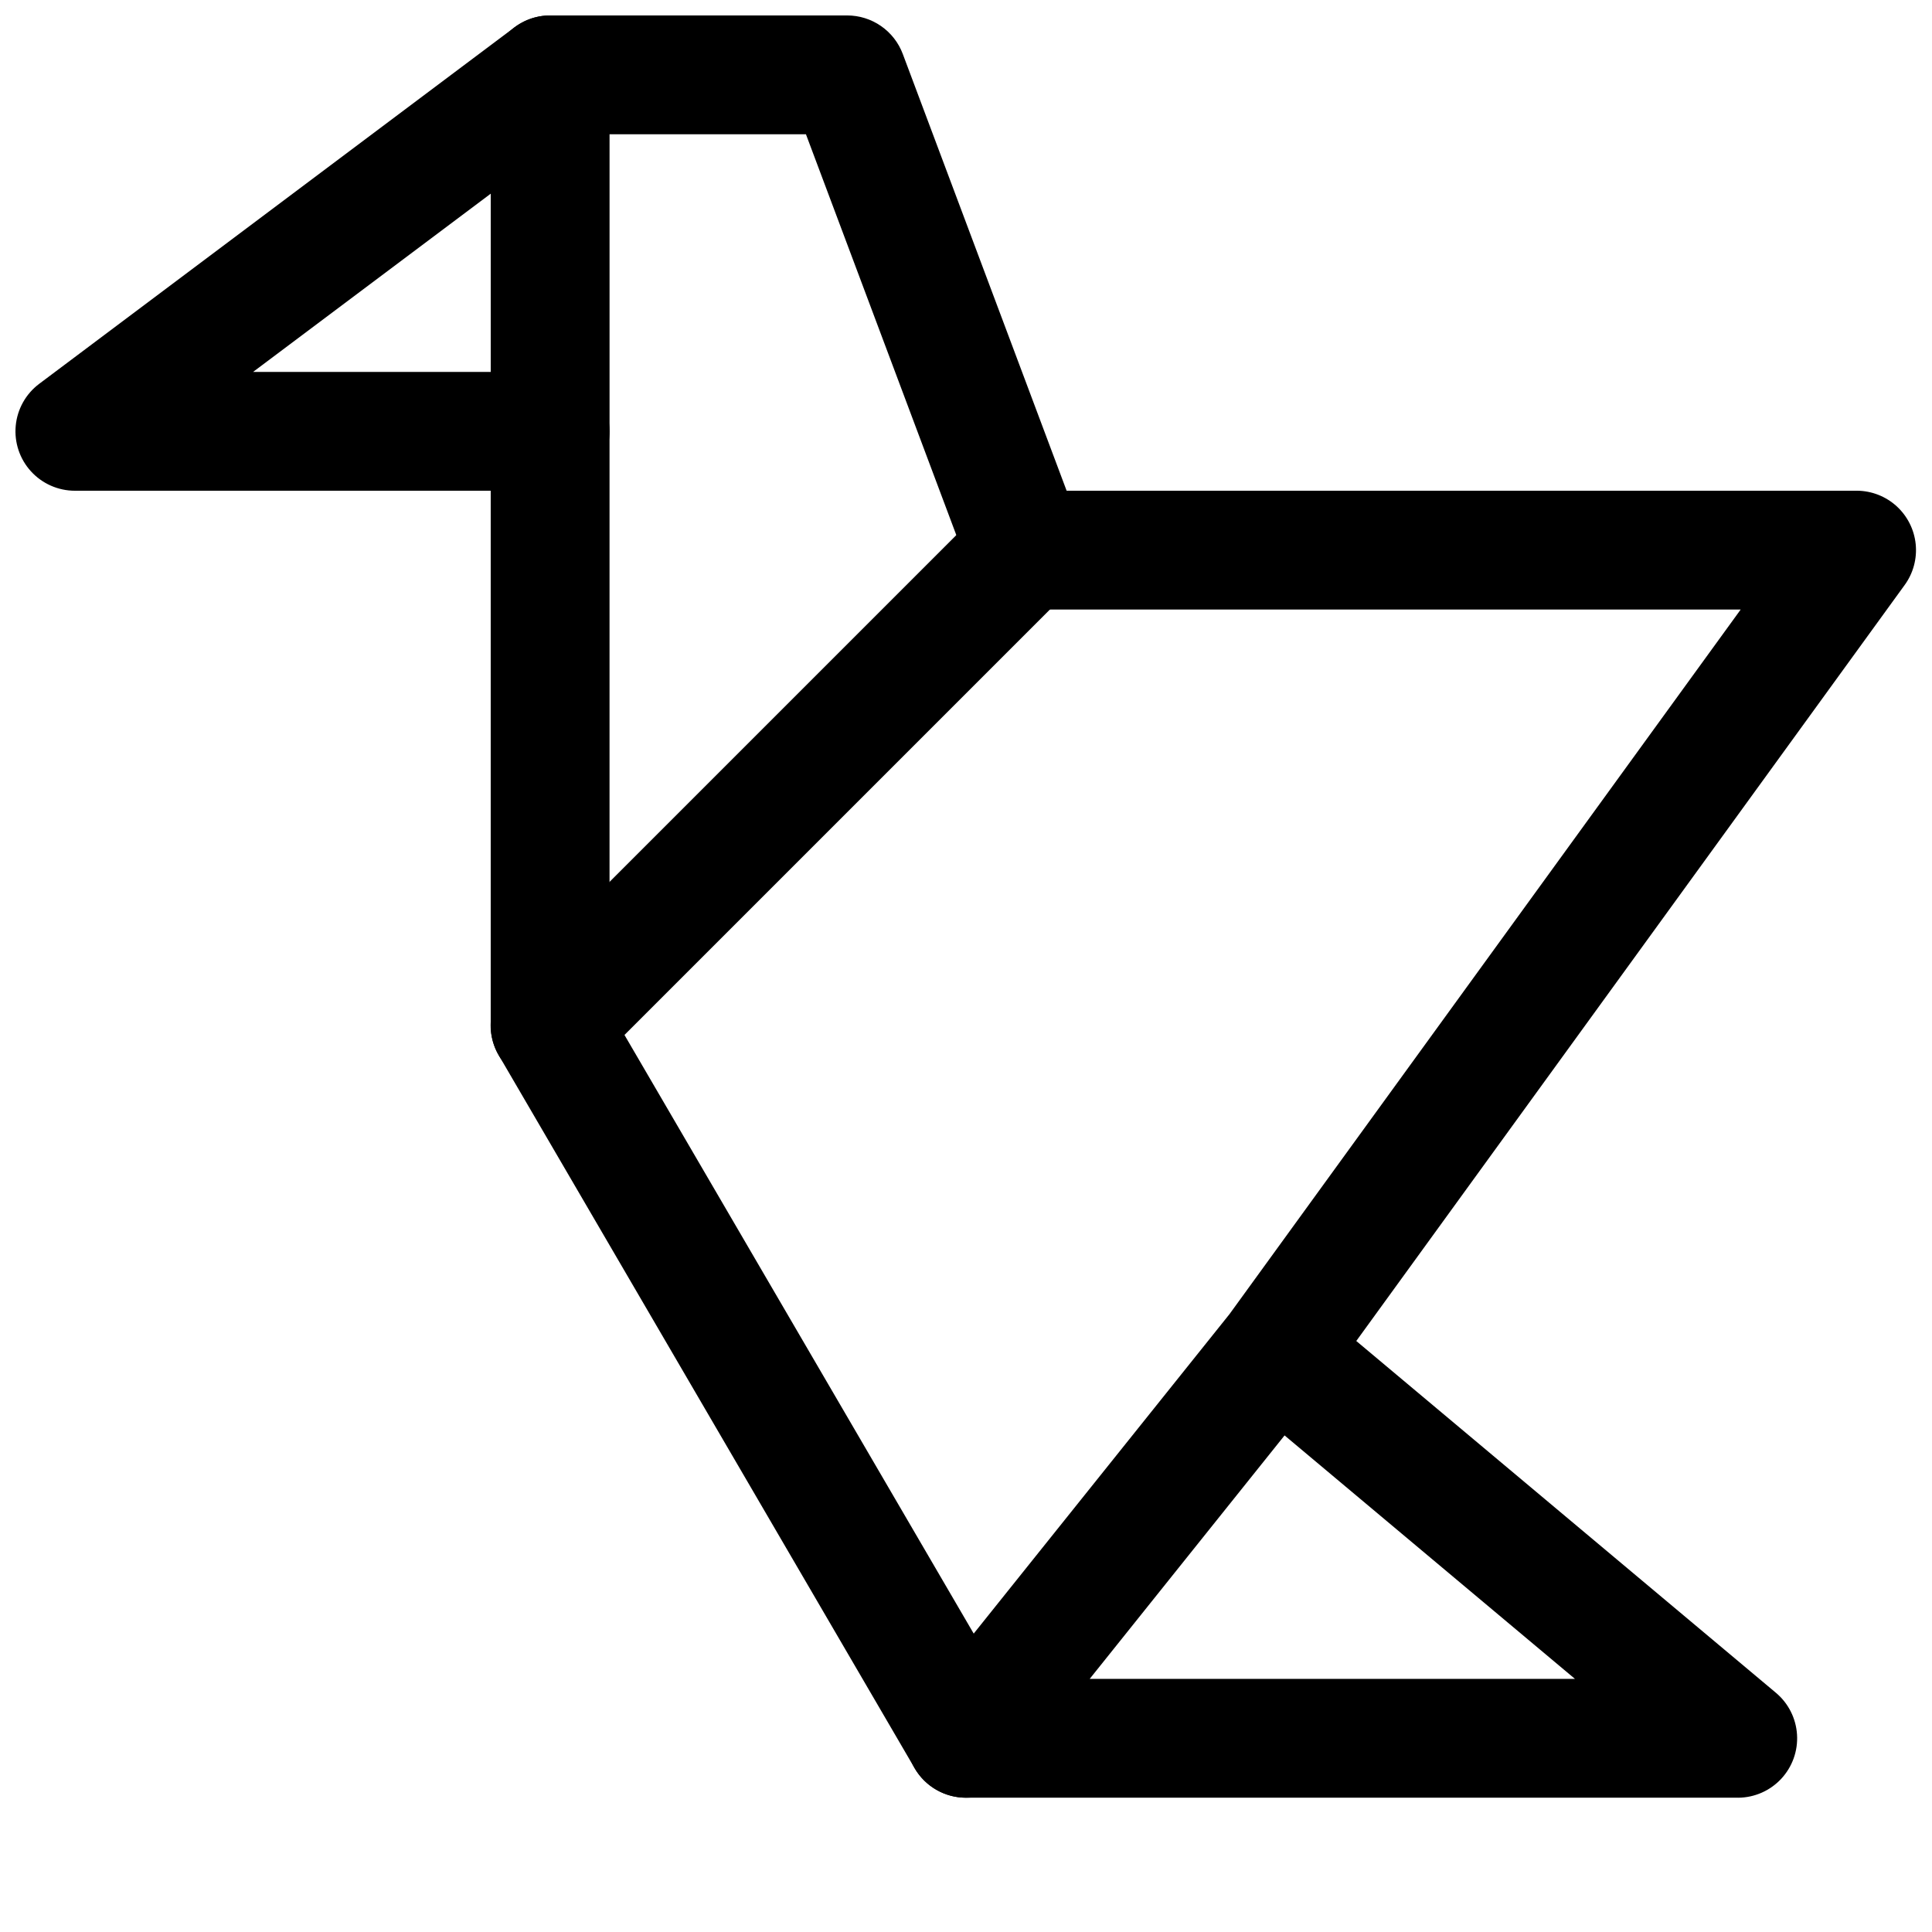 <?xml version="1.0" encoding="UTF-8"?>
<!-- Uploaded to: SVG Repo, www.svgrepo.com, Generator: SVG Repo Mixer Tools -->
<svg width="800px" height="800px" version="1.1" viewBox="144 144 512 512" xmlns="http://www.w3.org/2000/svg">
 <defs>
  <clipPath id="b">
   <path d="m148.09 148.09h157.91v126.91h-157.91z"/>
  </clipPath>
  <clipPath id="a">
   <path d="m274 148.09h377.9v472.91h-377.9z"/>
  </clipPath>
 </defs>
 <g clip-path="url(#b)">
  <path d="m289.79 274.05h-125.95c-4.434 0-8.66-1.871-11.645-5.152-2.984-3.277-4.445-7.664-4.027-12.078 0.418-4.414 2.68-8.449 6.227-11.109l125.95-94.465c3.133-2.352 7.031-3.449 10.934-3.078 3.902 0.371 7.523 2.18 10.16 5.078 2.637 2.898 4.098 6.676 4.098 10.594v94.465c0 4.176-1.66 8.18-4.613 11.133s-6.957 4.613-11.133 4.613zm-78.719-31.488h62.977v-47.234z"/>
 </g>
 <path d="m289.79 431.49c-4.18 0.004-8.191-1.648-11.152-4.606-2.957-2.953-4.621-6.965-4.617-11.145 0-4.18 1.664-8.191 4.625-11.141l125.95-125.95c3.996-3.863 9.738-5.332 15.098-3.859 5.363 1.469 9.551 5.656 11.023 11.02 1.469 5.363 0 11.102-3.859 15.102l-125.95 125.95c-2.945 2.953-6.945 4.617-11.117 4.629z"/>
 <path d="m400 620.41c-5.602 0.004-10.781-2.973-13.605-7.809l-110.21-188.93c-1.402-2.406-2.144-5.144-2.141-7.934v-157.44c0-5.625 3-10.82 7.871-13.633 4.871-2.812 10.871-2.812 15.746 0 4.871 2.812 7.871 8.008 7.871 13.633v153.19l108.07 185.25v-0.004c2.106 3.609 2.691 7.906 1.629 11.945-1.062 4.039-3.688 7.492-7.297 9.594-2.402 1.414-5.144 2.156-7.934 2.141z"/>
 <g clip-path="url(#a)">
  <path d="m604.67 620.41h-204.67c-3.977 0.004-7.805-1.496-10.719-4.199s-4.695-6.406-4.992-10.371c-0.297-3.965 0.918-7.891 3.398-10.996l82.121-102.56 135.49-186.75h-189.56c-3.203 0-6.328-0.977-8.961-2.801s-4.648-4.406-5.773-7.402l-43.422-115.75h-67.797c-5.625 0-10.82-3-13.633-7.871-2.812-4.871-2.812-10.875 0-15.746s8.008-7.871 13.633-7.871h78.723c3.199 0 6.328 0.977 8.961 2.801 2.633 1.82 4.648 4.402 5.773 7.402l43.422 115.75h209.49c3.875 0.035 7.602 1.496 10.465 4.106s4.664 6.188 5.059 10.039c0.391 3.856-0.648 7.723-2.93 10.855l-145.32 200.33 111.21 93.234c3.309 2.777 5.332 6.789 5.594 11.102 0.266 4.309-1.254 8.539-4.199 11.699-2.945 3.156-7.059 4.969-11.375 5.004zm-171.89-31.488h128.6l-76.957-64.52z"/>
 </g>
</svg>